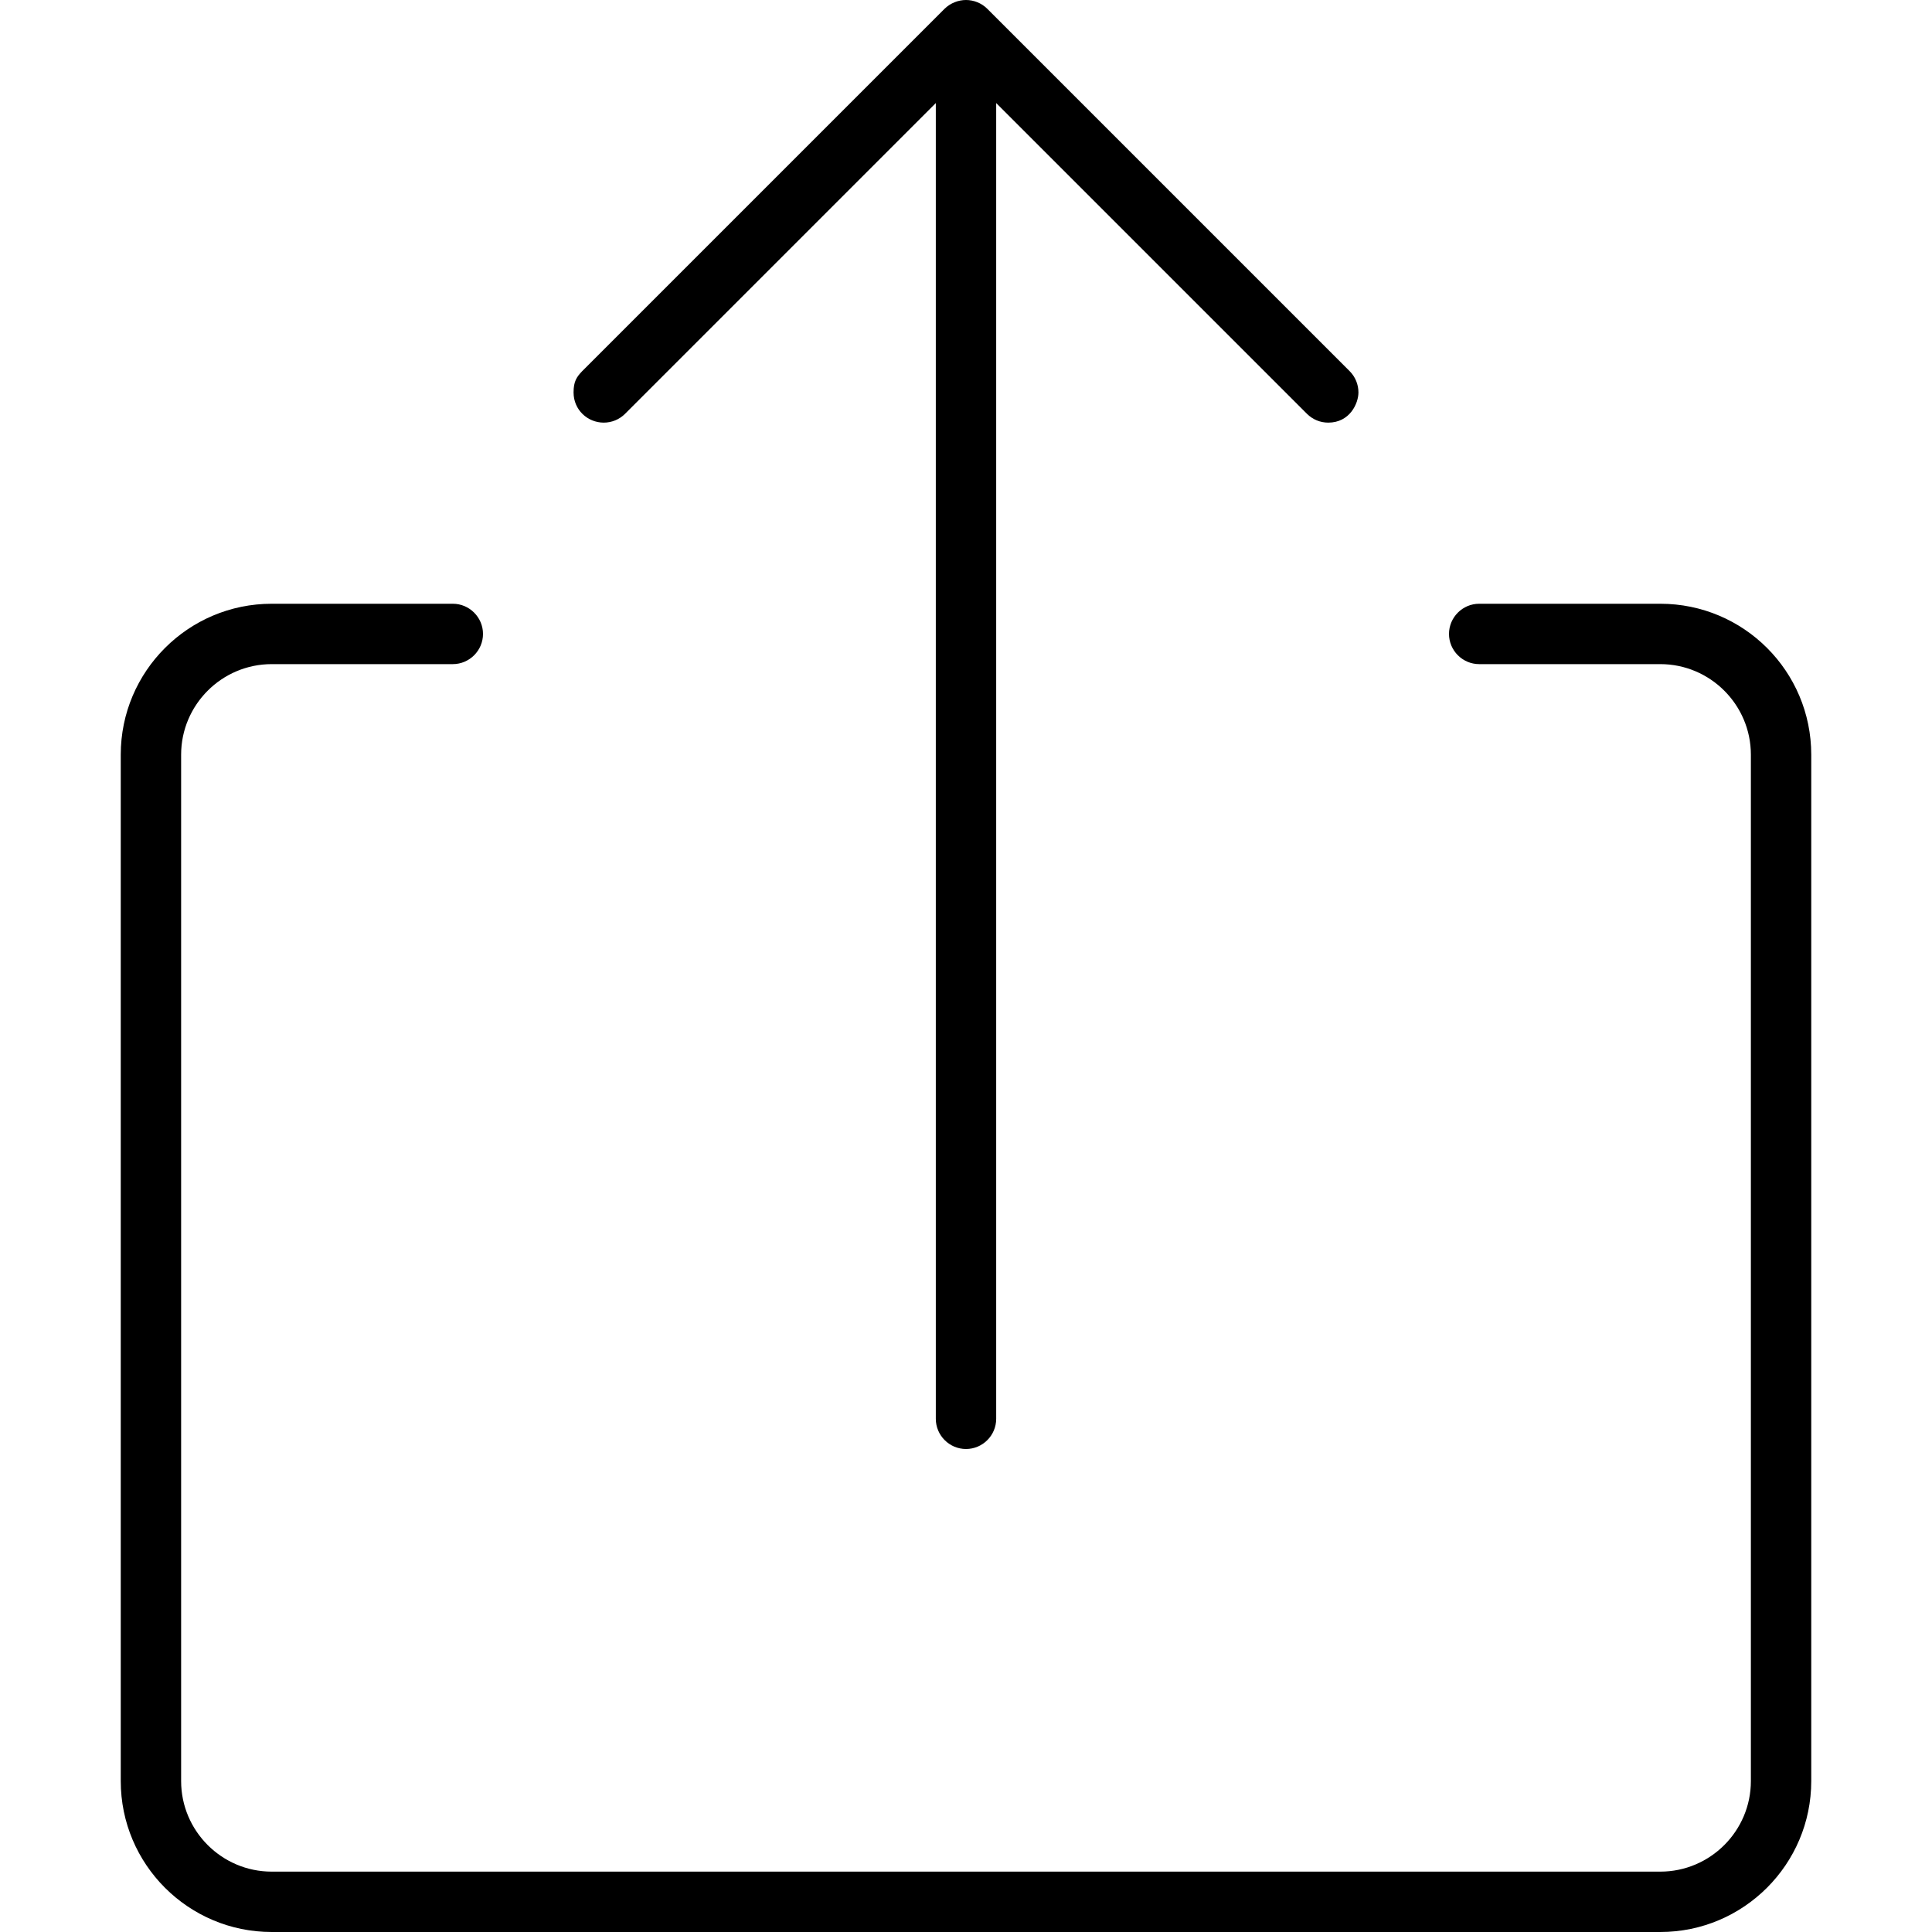 <svg xmlns="http://www.w3.org/2000/svg" viewBox="0 0 512 512"><!--! Font Awesome Pro 6.0.0 by @fontawesome - https://fontawesome.com License - https://fontawesome.com/license (Commercial License) Copyright 2022 Fonticons, Inc. --><path d="M440 160h-48C387.6 160 384 163.6 384 168s3.594 8 8 8h48c13.22 0 24 10.78 24 24v272c0 13.22-10.78 24-24 24H72c-13.22 0-24-10.78-24-24v-272c0-13.22 10.78-24 24-24h48C124.4 176 128 172.4 128 168S124.4 160 120 160h-48C49.94 160 32 177.9 32 200v272C32 494.1 49.94 512 72 512h368c22.06 0 40-17.94 40-40v-272C480 177.9 462.1 160 440 160zM160 112c2.047 0 4.094-.781 5.656-2.344L248 27.31V376C248 380.4 251.6 384 256 384s8-3.594 8-8V27.31l82.34 82.34C347.9 111.2 349.9 112 352 112c5.719 0 8-5.094 8-8c0-2.047-.781-4.094-2.344-5.656l-96-96C260.1 .781 258-0 256-0S251.9 .781 250.3 2.344l-96 96C152.8 99.91 152 101.1 152 104C152 108.6 155.7 112 160 112z"/></svg>